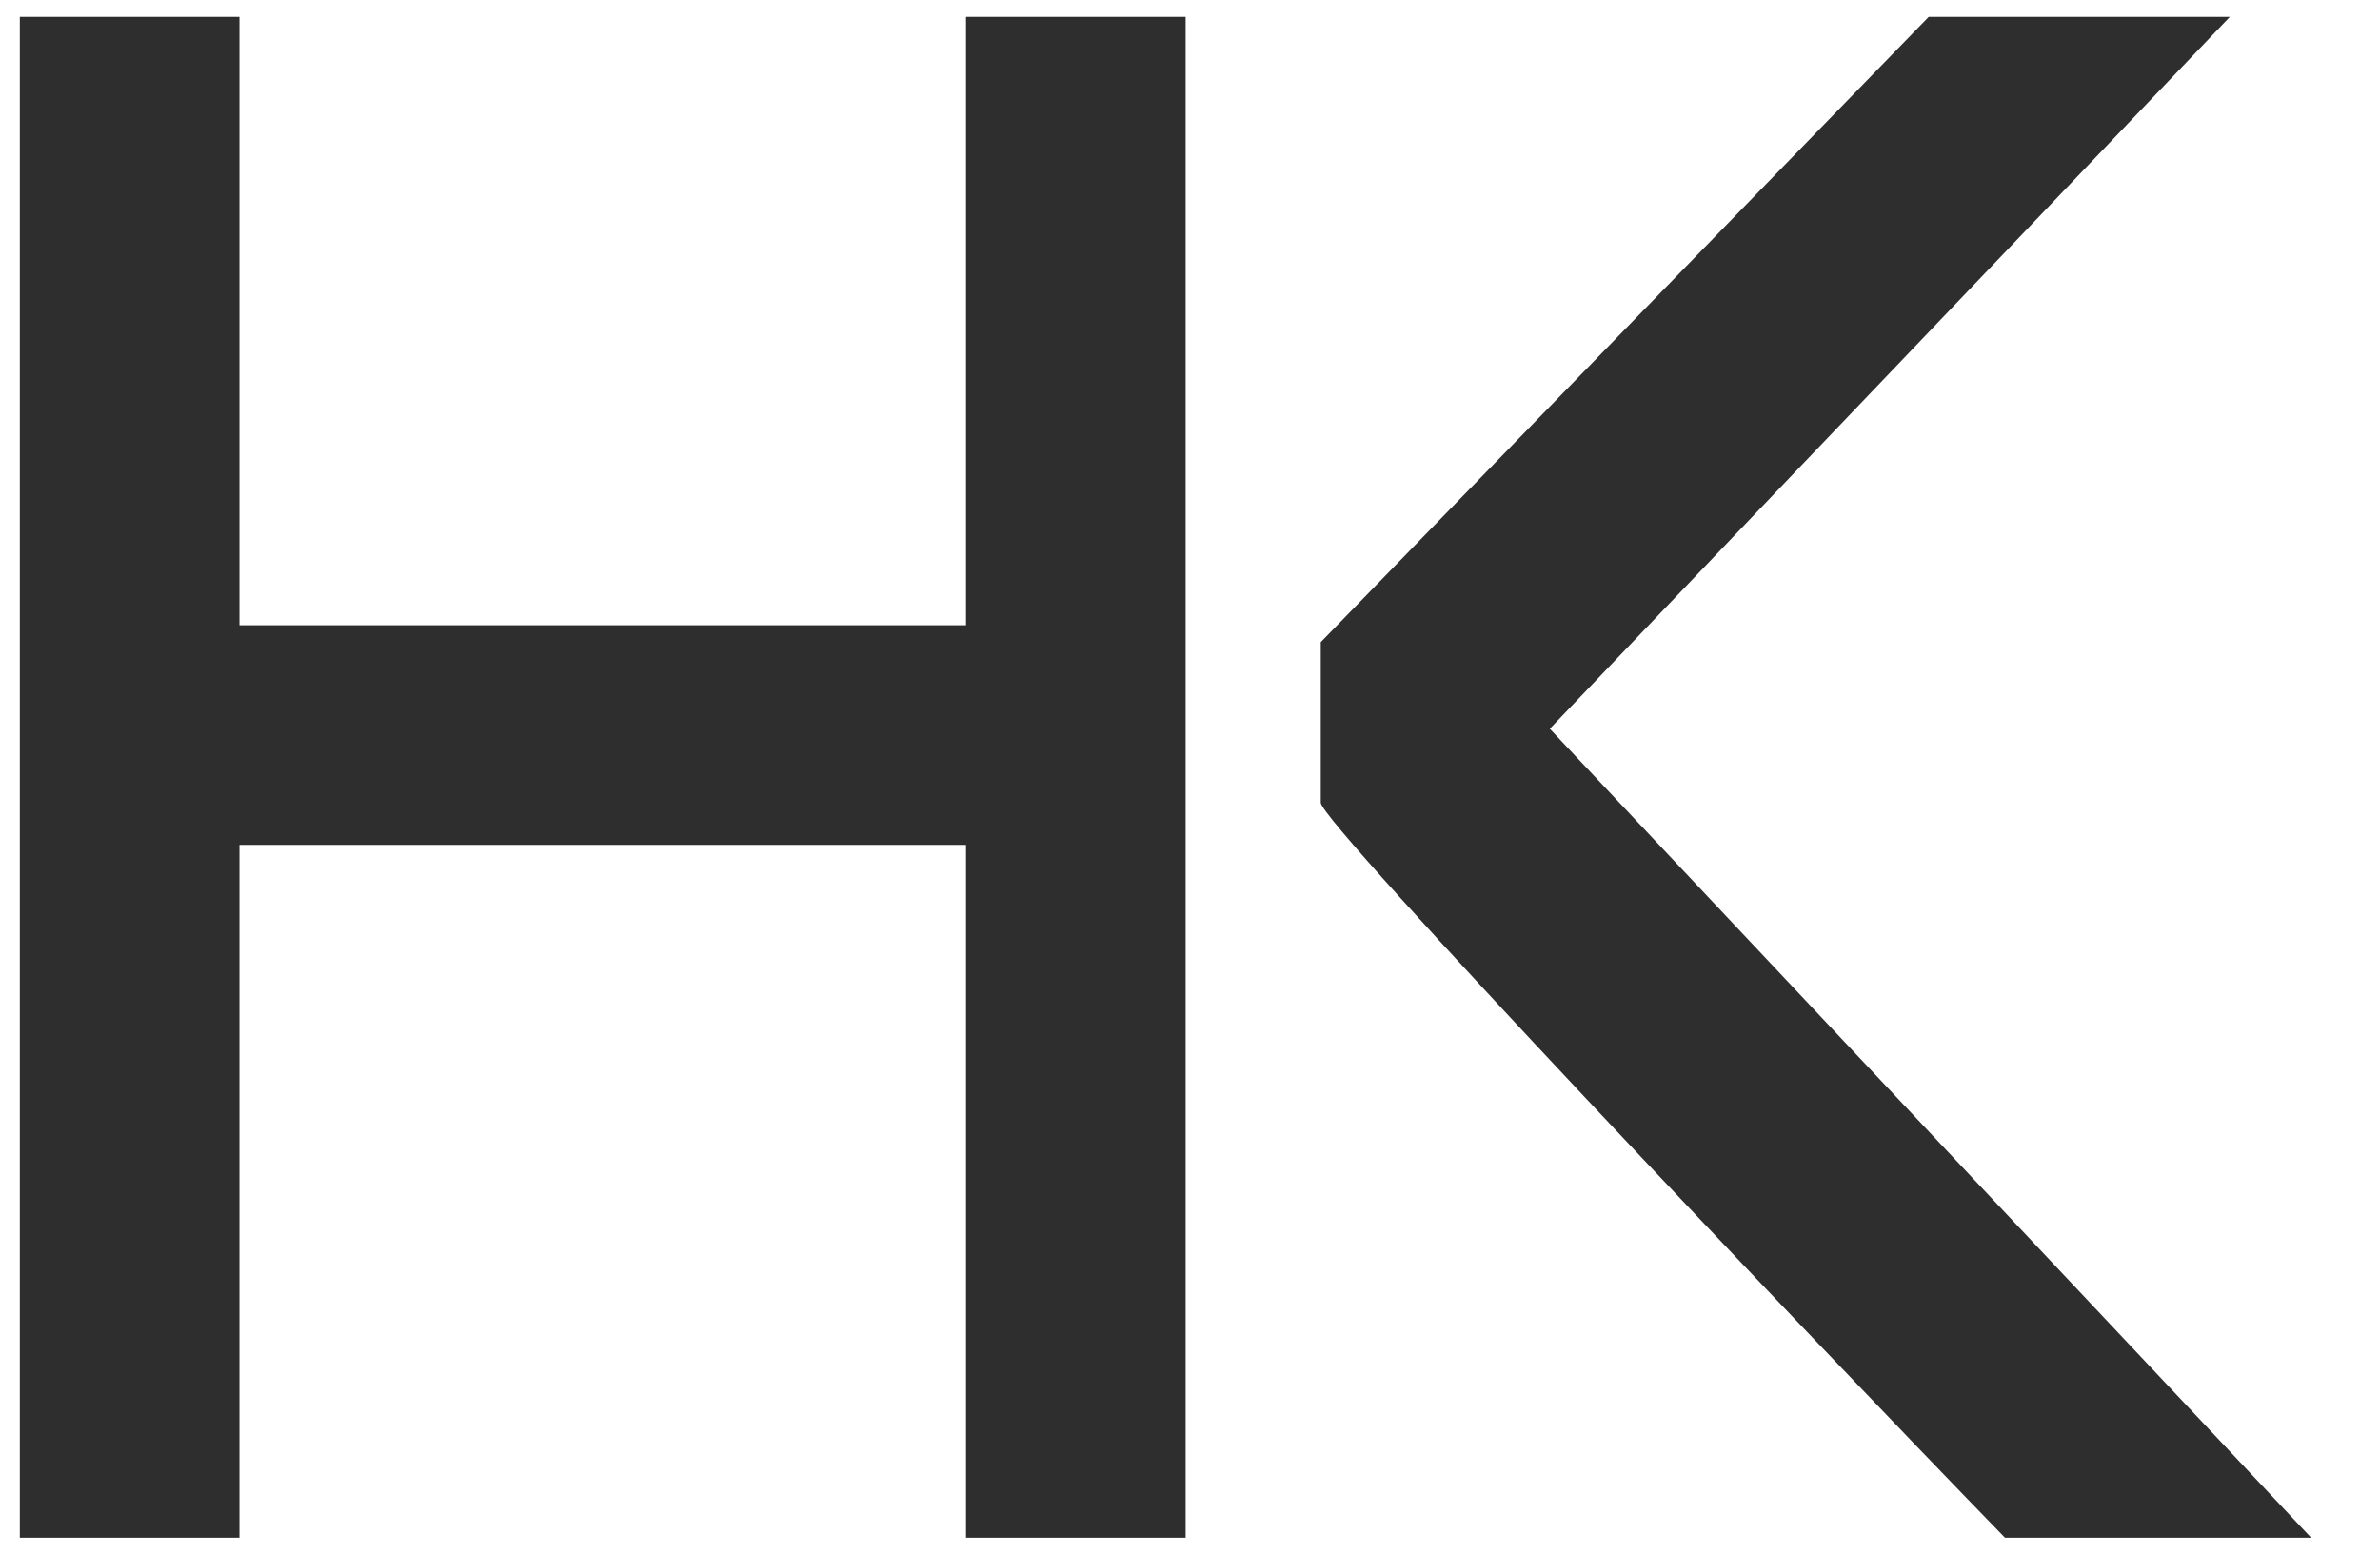 <svg width="49" height="32" viewBox="0 0 49 32" fill="none" xmlns="http://www.w3.org/2000/svg">
<g clip-path="url(#clip0_2106_312)">
<path fill-rule="evenodd" clip-rule="evenodd" d="M4.93 0.348H0.408V31.652H4.93V17.391H19.888V31.652H24.41V0.348H19.888V12.869H4.93V0.348ZM39.708 0.348H45.908L31.908 15L47.583 31.652H41.279C37.106 27.355 27.192 16.931 27.192 16.522V13.217L39.708 0.348Z" fill="#2E2E2E"/>
</g>
<defs>
<clipPath id="clip0_2106_312">
<rect width="48" height="32" fill="white" transform="translate(0.408)"/>
</clipPath>
</defs>
</svg>
